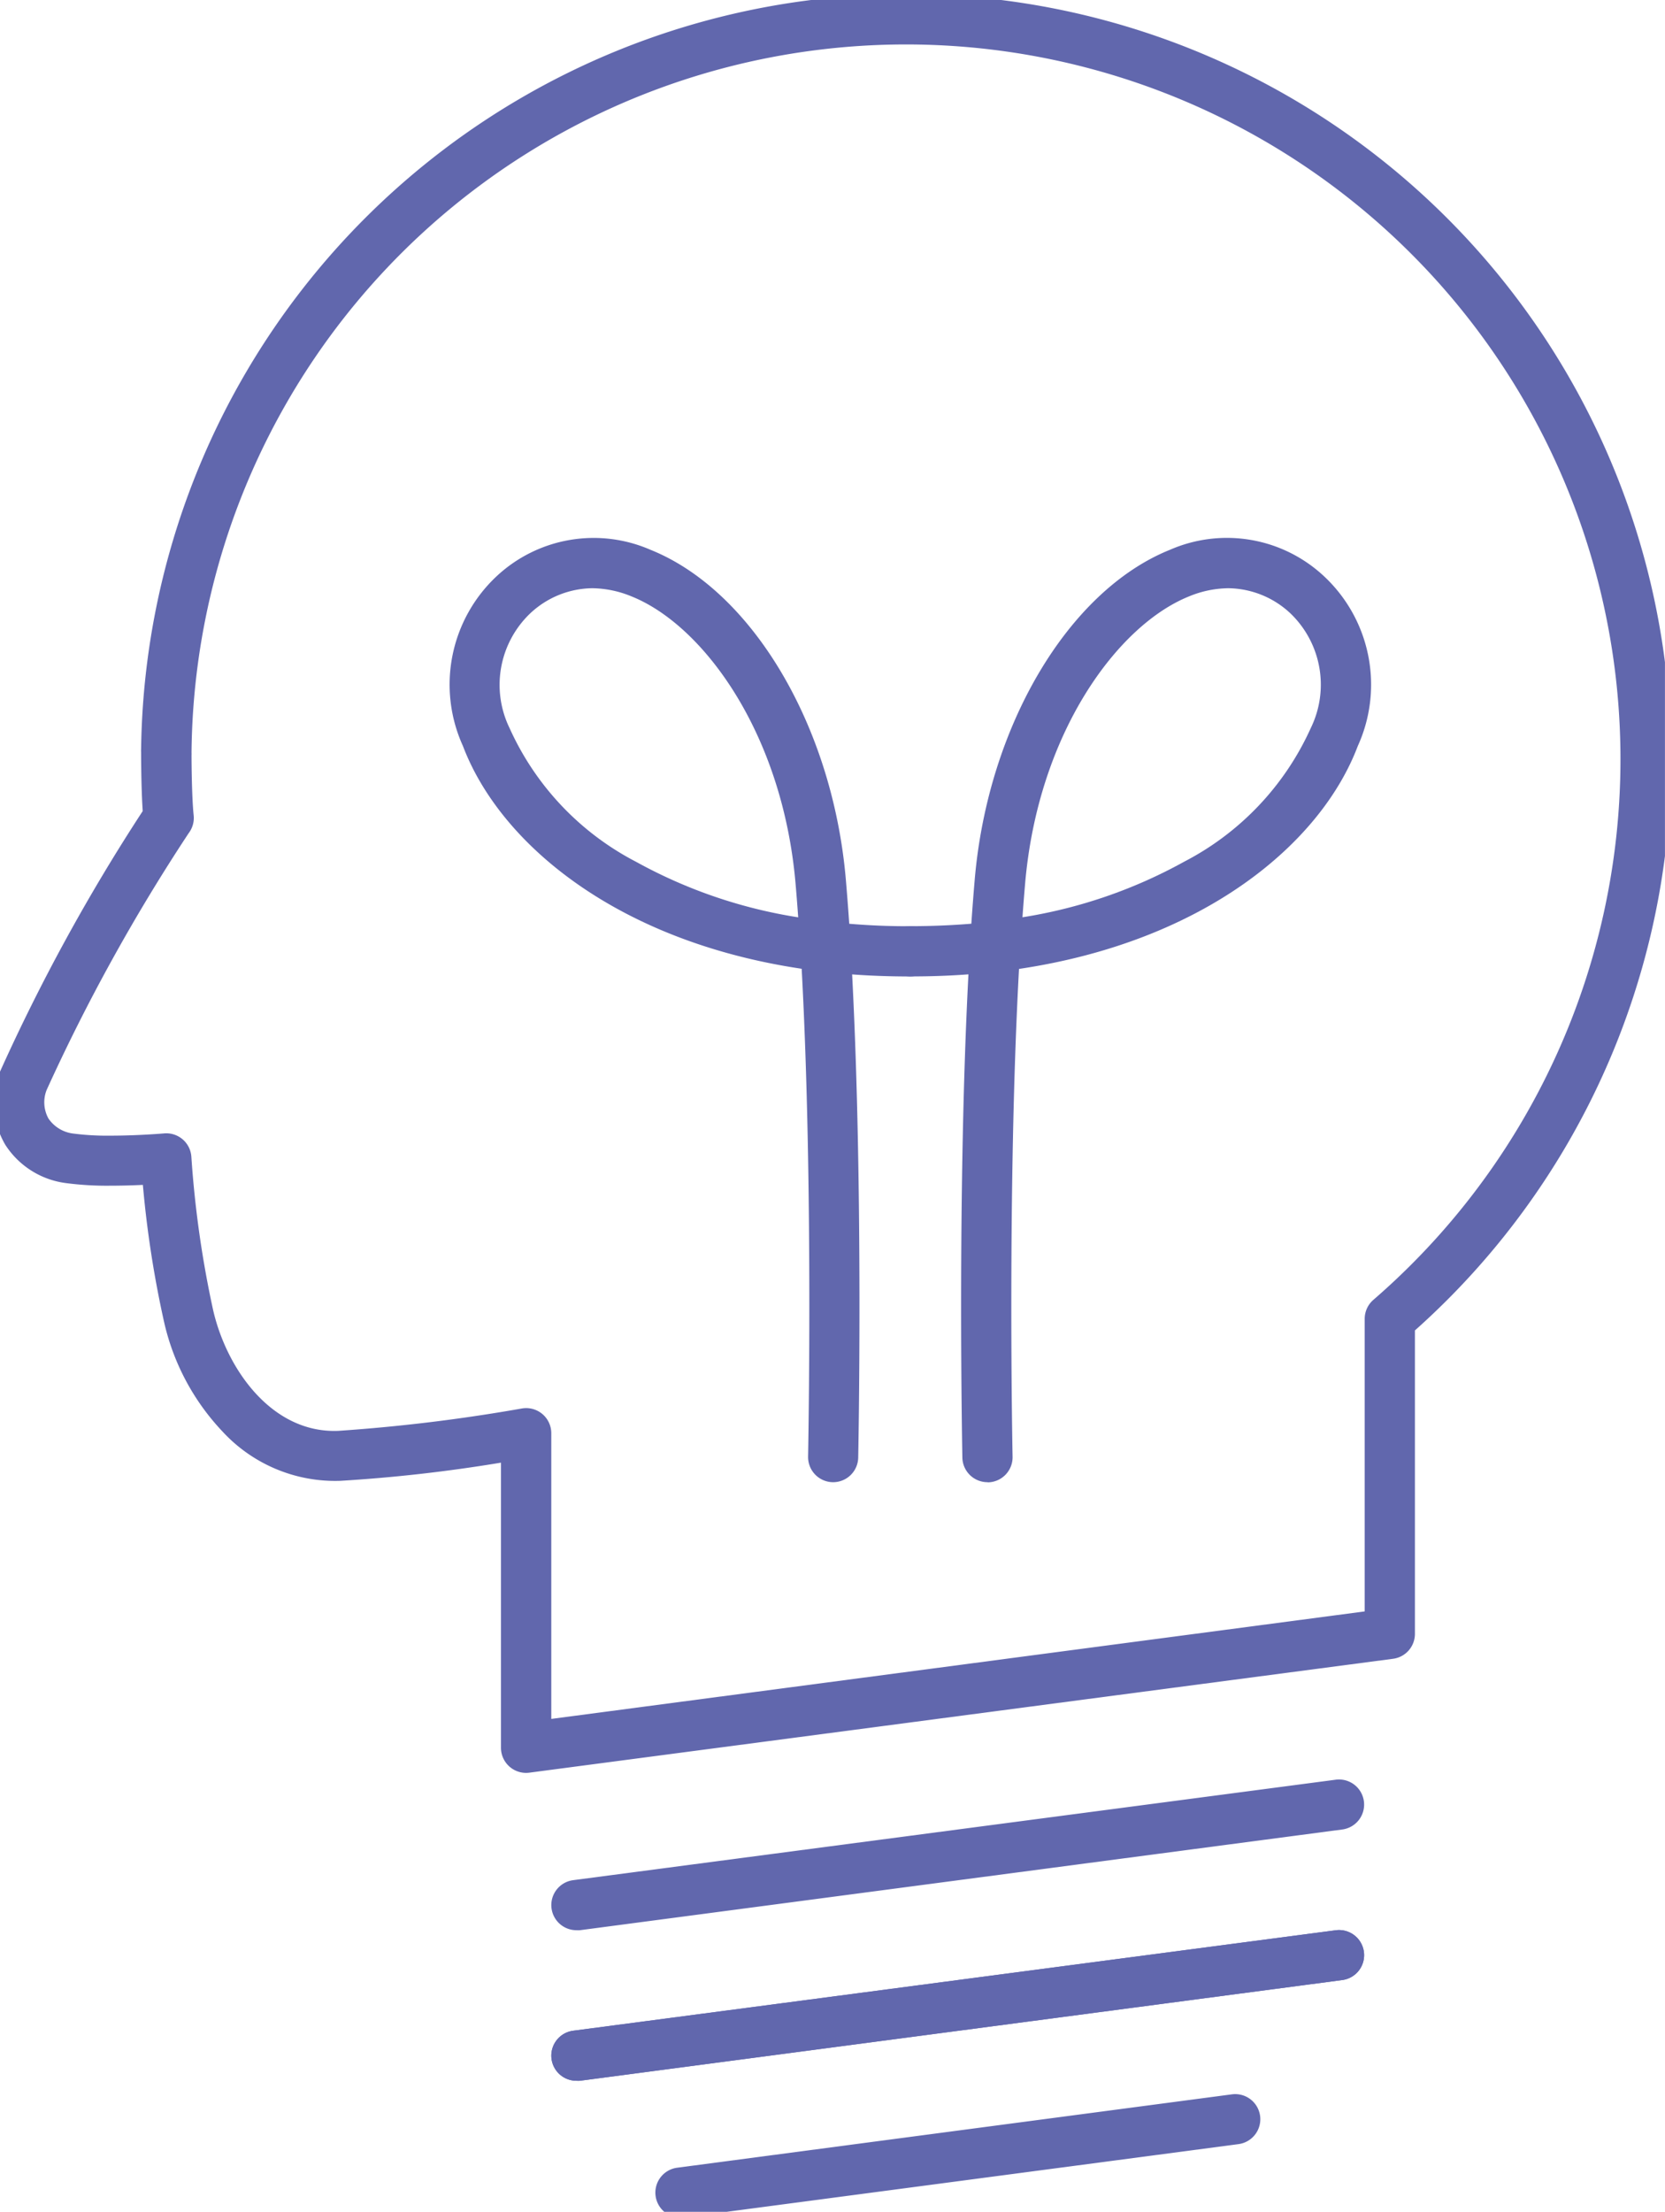 <svg xmlns="http://www.w3.org/2000/svg" xmlns:xlink="http://www.w3.org/1999/xlink" width="33.156" height="44.028" viewBox="0 0 33.156 44.028"><defs><clipPath id="a"><rect width="33.156" height="44.028" fill="none" stroke="#6167ad" stroke-width="1"/></clipPath></defs><g transform="translate(-710 -1620)"><g transform="translate(518.026 1620)"><g transform="translate(191.973)"><g clip-path="url(#a)"><path d="M19.076.918a15.227,15.227,0,0,1,10.135,26.6v6.036a.5.5,0,0,1-.435.5l-17.2,2.267a.5.5,0,0,1-.565-.5V30.15a30.88,30.88,0,0,1-3.2.362,3.054,3.054,0,0,1-2.351-.988A4.665,4.665,0,0,1,4.3,27.339a21.017,21.017,0,0,1-.42-2.718c-.189.009-.415.016-.647.016a6.233,6.233,0,0,1-.886-.052,1.692,1.692,0,0,1-1.205-.76,1.655,1.655,0,0,1-.133-1.4A38.01,38.01,0,0,1,3.877,17.18c-.032-.469-.032-1.137-.032-1.169a.5.5,0,0,1,0-.065A15.229,15.229,0,0,1,19.076.918Zm9.135,32.193V27.287a.5.5,0,0,1,.173-.378A14.228,14.228,0,1,0,4.849,16.015a.506.506,0,0,1,0,.053c0,.2.007.863.043,1.2a.5.5,0,0,1-.1.352,37.33,37.33,0,0,0-2.828,5.111A.668.668,0,0,0,2,23.3a.7.7,0,0,0,.5.3,5.272,5.272,0,0,0,.739.041c.539,0,1.059-.044,1.065-.045a.5.5,0,0,1,.542.47,20.8,20.8,0,0,0,.434,3.051c.273,1.181,1.174,2.453,2.49,2.4a34.33,34.33,0,0,0,3.655-.445.5.5,0,0,1,.588.492v5.687Z" transform="translate(-1.034 -1.035)" fill="#6167ad"/><path d="M0,2.5a.5.5,0,0,1-.5-.435.5.5,0,0,1,.43-.561l15.186-2a.5.5,0,0,1,.561.43.5.5,0,0,1-.43.561L.065,2.5A.5.5,0,0,1,0,2.5Z" transform="translate(11.484 35.922)" fill="#6167ad"/><path d="M0,2.5a.5.5,0,0,1-.5-.435.5.5,0,0,1,.43-.561l15.186-2a.5.5,0,0,1,.561.43.5.5,0,0,1-.43.561L.065,2.5A.5.5,0,0,1,0,2.5Z" transform="translate(11.484 38.919)" fill="#6167ad"/><path d="M0,2.5a.5.5,0,0,1-.5-.435.5.5,0,0,1,.43-.561l15.186-2a.5.5,0,0,1,.561.43.5.5,0,0,1-.43.561L.065,2.5A.5.5,0,0,1,0,2.5Z" transform="translate(11.484 38.919)" fill="#6167ad"/><path d="M0,1.956a.5.5,0,0,1-.5-.435A.5.5,0,0,1-.065.96L10.977-.5a.5.5,0,0,1,.561.43.5.5,0,0,1-.43.561L.065,1.951A.5.5,0,0,1,0,1.956Z" transform="translate(13.556 42.189)" fill="#6167ad"/><path d="M42.147,59.753h-.011a.5.5,0,0,1-.489-.51c0-.061.108-5.386-.128-9.71-3.691-.549-6.013-2.5-6.746-4.436a2.951,2.951,0,0,1,.686-3.391,2.831,2.831,0,0,1,3.052-.512c2.027.815,3.626,3.515,3.888,6.566.024.284.047.577.067.877q.595.051,1.216.049a.5.5,0,1,1,0,1c-.4,0-.784-.013-1.158-.041.227,4.336.122,9.559.121,9.619A.5.5,0,0,1,42.147,59.753Zm-4.8-17.795a1.836,1.836,0,0,0-1.233.5,1.966,1.966,0,0,0-.411,2.286,5.577,5.577,0,0,0,2.519,2.66,9.809,9.809,0,0,0,3.228,1.105q-.024-.339-.052-.664c-.257-3-1.837-5.15-3.264-5.723A2.105,2.105,0,0,0,37.352,41.958Z" transform="translate(-25.554 -30.249)" fill="#6167ad"/><path d="M68.586,59.753a.5.5,0,0,1-.5-.49c0-.06-.106-5.283.121-9.619q-.561.042-1.158.041a.5.5,0,0,1,0-1q.621,0,1.216-.049c.02-.3.043-.593.067-.877.262-3.051,1.861-5.751,3.888-6.566a2.831,2.831,0,0,1,3.052.512A2.951,2.951,0,0,1,75.96,45.1c-.733,1.938-3.055,3.887-6.746,4.436-.236,4.324-.129,9.649-.128,9.71a.5.5,0,0,1-.489.51Zm4.8-17.795a2.1,2.1,0,0,0-.787.163c-1.427.574-3.007,2.724-3.264,5.723q-.028.324-.052.664A9.807,9.807,0,0,0,72.506,47.4a5.577,5.577,0,0,0,2.519-2.66,1.966,1.966,0,0,0-.411-2.286A1.836,1.836,0,0,0,73.381,41.958Z" transform="translate(-48.921 -30.249)" fill="#6167ad"/></g></g></g></g></svg>